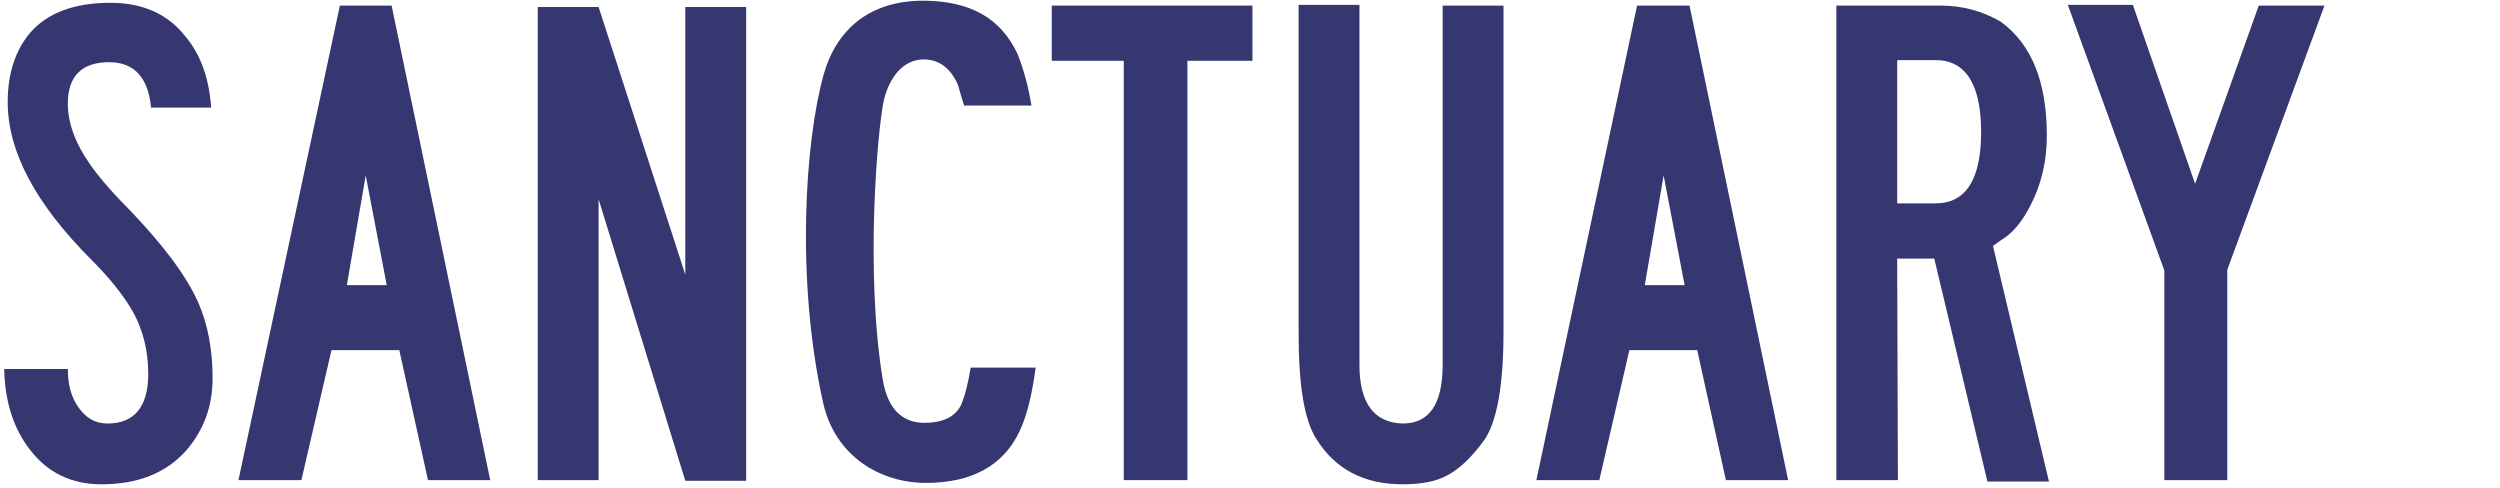 <svg width="164" height="32" viewBox="0 0 164 32" fill="none" xmlns="http://www.w3.org/2000/svg">
<path d="M5.872 10.728C6.377 11.461 7.202 12.47 8.441 13.708C10.689 16.046 12.248 18.109 13.028 19.897C13.625 21.272 13.946 22.923 13.946 24.802C13.946 26.682 13.35 28.241 12.203 29.57C10.872 31.037 9.037 31.771 6.652 31.771C4.725 31.771 3.165 31.037 2.019 29.57C0.918 28.195 0.321 26.407 0.275 24.206H4.45C4.45 25.261 4.679 26.086 5.184 26.774C5.689 27.461 6.285 27.782 7.065 27.782C8.808 27.782 9.725 26.682 9.725 24.527C9.725 23.06 9.404 21.685 8.716 20.447C8.166 19.484 7.294 18.338 6.01 17.054C2.34 13.387 0.505 9.948 0.505 6.693C0.505 4.814 1.009 3.301 1.973 2.155C3.12 0.825 4.909 0.183 7.248 0.183C9.358 0.183 11.01 0.917 12.157 2.384C13.166 3.576 13.716 5.135 13.854 7.06H9.909C9.725 5.089 8.808 4.08 7.157 4.08C5.367 4.08 4.45 4.997 4.45 6.785C4.45 8.023 4.909 9.352 5.872 10.728Z" fill="#363771"/>
<path d="M25.69 0.367L32.158 31.496H28.075L26.194 22.968H21.745L19.772 31.496H15.643L22.295 0.367H25.69ZM23.992 11.507L22.754 18.705H25.369L23.992 11.507Z" fill="#363771"/>
<path d="M39.268 13.066V31.495H35.277V0.458H39.268L44.956 18.017V0.458H48.948V31.541H44.956L39.268 13.066Z" fill="#363771"/>
<path d="M63.261 6.968C63.169 6.693 63.031 6.235 62.848 5.593C62.389 4.493 61.609 3.897 60.6 3.897C59.27 3.897 58.352 5.043 57.985 6.556C57.572 8.39 56.747 17.742 57.893 24.802C58.26 27.186 59.499 27.736 60.646 27.736C61.885 27.736 62.71 27.324 63.077 26.498C63.352 25.811 63.536 24.985 63.674 24.114H67.94C67.71 25.811 67.389 27.232 66.885 28.286C65.83 30.533 63.765 31.679 60.738 31.679C57.756 31.679 54.774 29.937 53.994 26.407C52.205 18.384 52.801 9.261 54.04 4.859C54.866 1.971 57.022 -0 60.692 0.046C63.674 0.092 65.646 1.192 66.747 3.53C67.206 4.676 67.481 5.822 67.665 6.923H63.261V6.968Z" fill="#363771"/>
<path d="M77.894 31.496H73.72V3.988H68.995V0.367H82.16V3.988H77.894V31.496Z" fill="#363771"/>
<path d="M92.024 31.771C89.501 31.771 87.62 30.808 86.381 28.837C85.555 27.599 85.189 25.261 85.189 21.868V0.321H89.18V23.931C89.18 26.453 90.143 27.736 92.024 27.782C93.767 27.782 94.638 26.498 94.638 23.931V0.367H98.63V21.776C98.63 25.215 98.217 27.599 97.391 28.837C96.565 29.983 95.74 30.762 94.96 31.175C94.226 31.587 93.216 31.771 92.024 31.771Z" fill="#363771"/>
<path d="M110.833 0.367L117.301 31.496H113.218L111.337 22.968H106.887L104.915 31.496H100.786L107.392 0.367H110.833ZM109.135 11.507L107.897 18.705H110.511L109.135 11.507Z" fill="#363771"/>
<path d="M130.741 16.137L134.411 31.587H130.374L126.888 16.963H124.456L124.502 31.496H120.465V0.367H127.301C128.769 0.367 130.053 0.733 131.246 1.421C133.264 2.888 134.273 5.364 134.273 8.894C134.273 10.59 133.906 12.103 133.218 13.433C132.668 14.533 132.026 15.312 131.246 15.771C131.108 15.862 130.925 16 130.741 16.137ZM124.456 13.341H126.979C128.952 13.341 129.961 11.782 129.961 8.665C129.961 5.547 128.952 3.943 126.979 3.943H124.456V13.341Z" fill="#363771"/>
<path d="M146.109 31.496H141.981V17.742L135.65 0.321H139.916L143.999 12.057L148.174 0.367H152.486L146.109 17.696V31.496Z" fill="#363771"/>
</svg>
